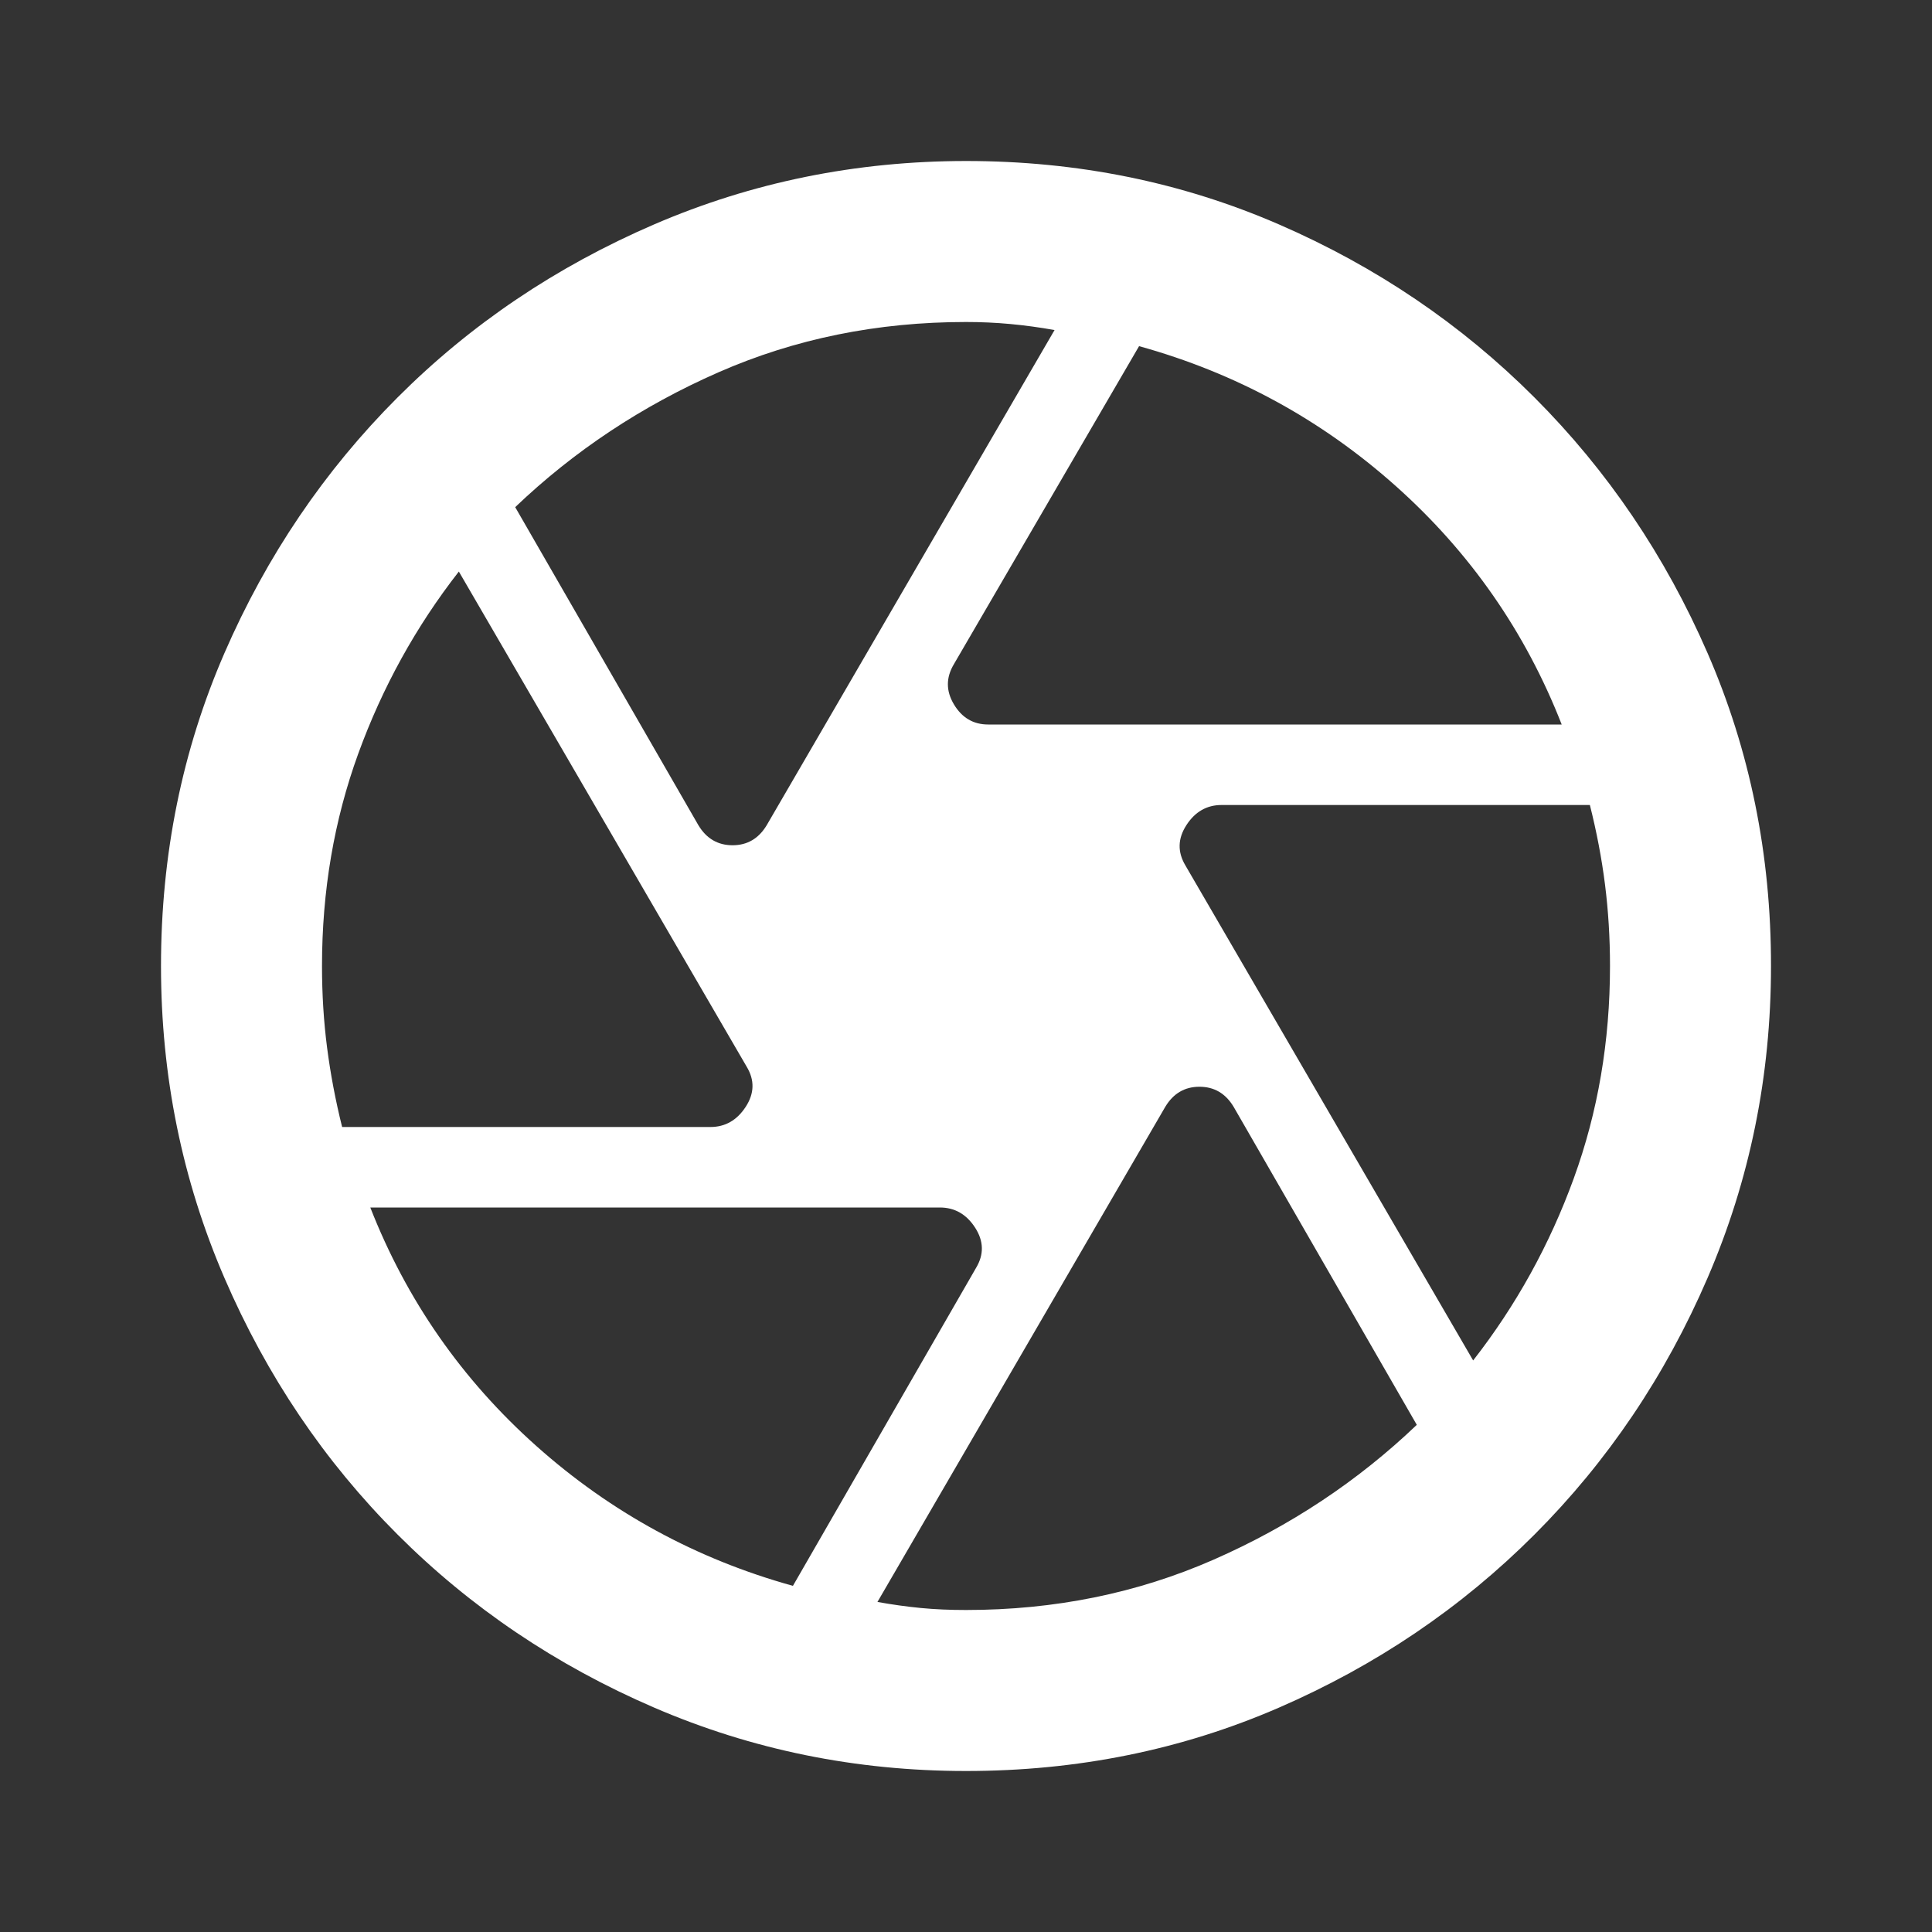 <svg width="24" height="24" viewBox="0 0 24 24" fill="none" xmlns="http://www.w3.org/2000/svg">
<rect x="0" y="0" width="24" height="24" fill="#333333" stroke="none"/>
<path d="M12.275 9H19.4C18.95 7.85 18.263 6.862 17.338 6.037C16.413 5.212 15.351 4.633 14.15 4.3L11.85 8.25C11.75 8.417 11.75 8.583 11.85 8.75C11.95 8.917 12.092 9 12.275 9ZM8.675 10.25C8.775 10.417 8.917 10.5 9.1 10.5C9.283 10.5 9.425 10.417 9.525 10.25L13.1 4.1C12.917 4.067 12.733 4.042 12.55 4.025C12.367 4.008 12.183 4 12 4C10.9 4 9.875 4.208 8.925 4.625C7.975 5.042 7.133 5.6 6.4 6.3L8.675 10.25ZM4.25 14H8.825C9.008 14 9.154 13.917 9.263 13.75C9.372 13.583 9.376 13.417 9.275 13.25L5.7 7.1C5.167 7.783 4.75 8.538 4.45 9.363C4.15 10.188 4 11.067 4 12C4 12.35 4.021 12.688 4.063 13.013C4.105 13.338 4.167 13.667 4.25 14ZM9.85 19.7L12.125 15.75C12.225 15.583 12.221 15.417 12.113 15.25C12.005 15.083 11.859 15 11.675 15H4.6C5.05 16.15 5.738 17.138 6.663 17.963C7.588 18.788 8.651 19.367 9.85 19.7ZM12 20C13.1 20 14.125 19.792 15.075 19.375C16.025 18.958 16.867 18.4 17.6 17.7L15.325 13.75C15.225 13.583 15.083 13.5 14.9 13.5C14.717 13.5 14.575 13.583 14.475 13.75L10.9 19.9C11.083 19.933 11.263 19.958 11.438 19.975C11.613 19.992 11.801 20 12 20ZM18.3 16.9C18.833 16.217 19.25 15.463 19.55 14.638C19.85 13.813 20 12.934 20 12C20 11.65 19.979 11.313 19.938 10.988C19.897 10.663 19.834 10.334 19.75 10H15.175C14.992 10 14.846 10.083 14.738 10.25C14.63 10.417 14.626 10.583 14.725 10.75L18.3 16.9ZM12 22C10.633 22 9.342 21.737 8.125 21.212C6.908 20.687 5.846 19.97 4.938 19.062C4.03 18.154 3.313 17.092 2.788 15.875C2.263 14.658 2 13.367 2 12C2 10.617 2.263 9.321 2.788 8.113C3.313 6.905 4.03 5.847 4.938 4.938C5.846 4.029 6.908 3.313 8.125 2.788C9.342 2.263 10.633 2.001 12 2C13.383 2 14.679 2.263 15.888 2.788C17.097 3.313 18.155 4.03 19.062 4.938C19.969 5.846 20.686 6.904 21.212 8.113C21.738 9.322 22.001 10.617 22 12C22 13.367 21.737 14.658 21.212 15.875C20.687 17.092 19.97 18.154 19.062 19.063C18.154 19.972 17.096 20.688 15.887 21.213C14.678 21.738 13.383 22 12 22Z" fill="white"/>
</svg>
